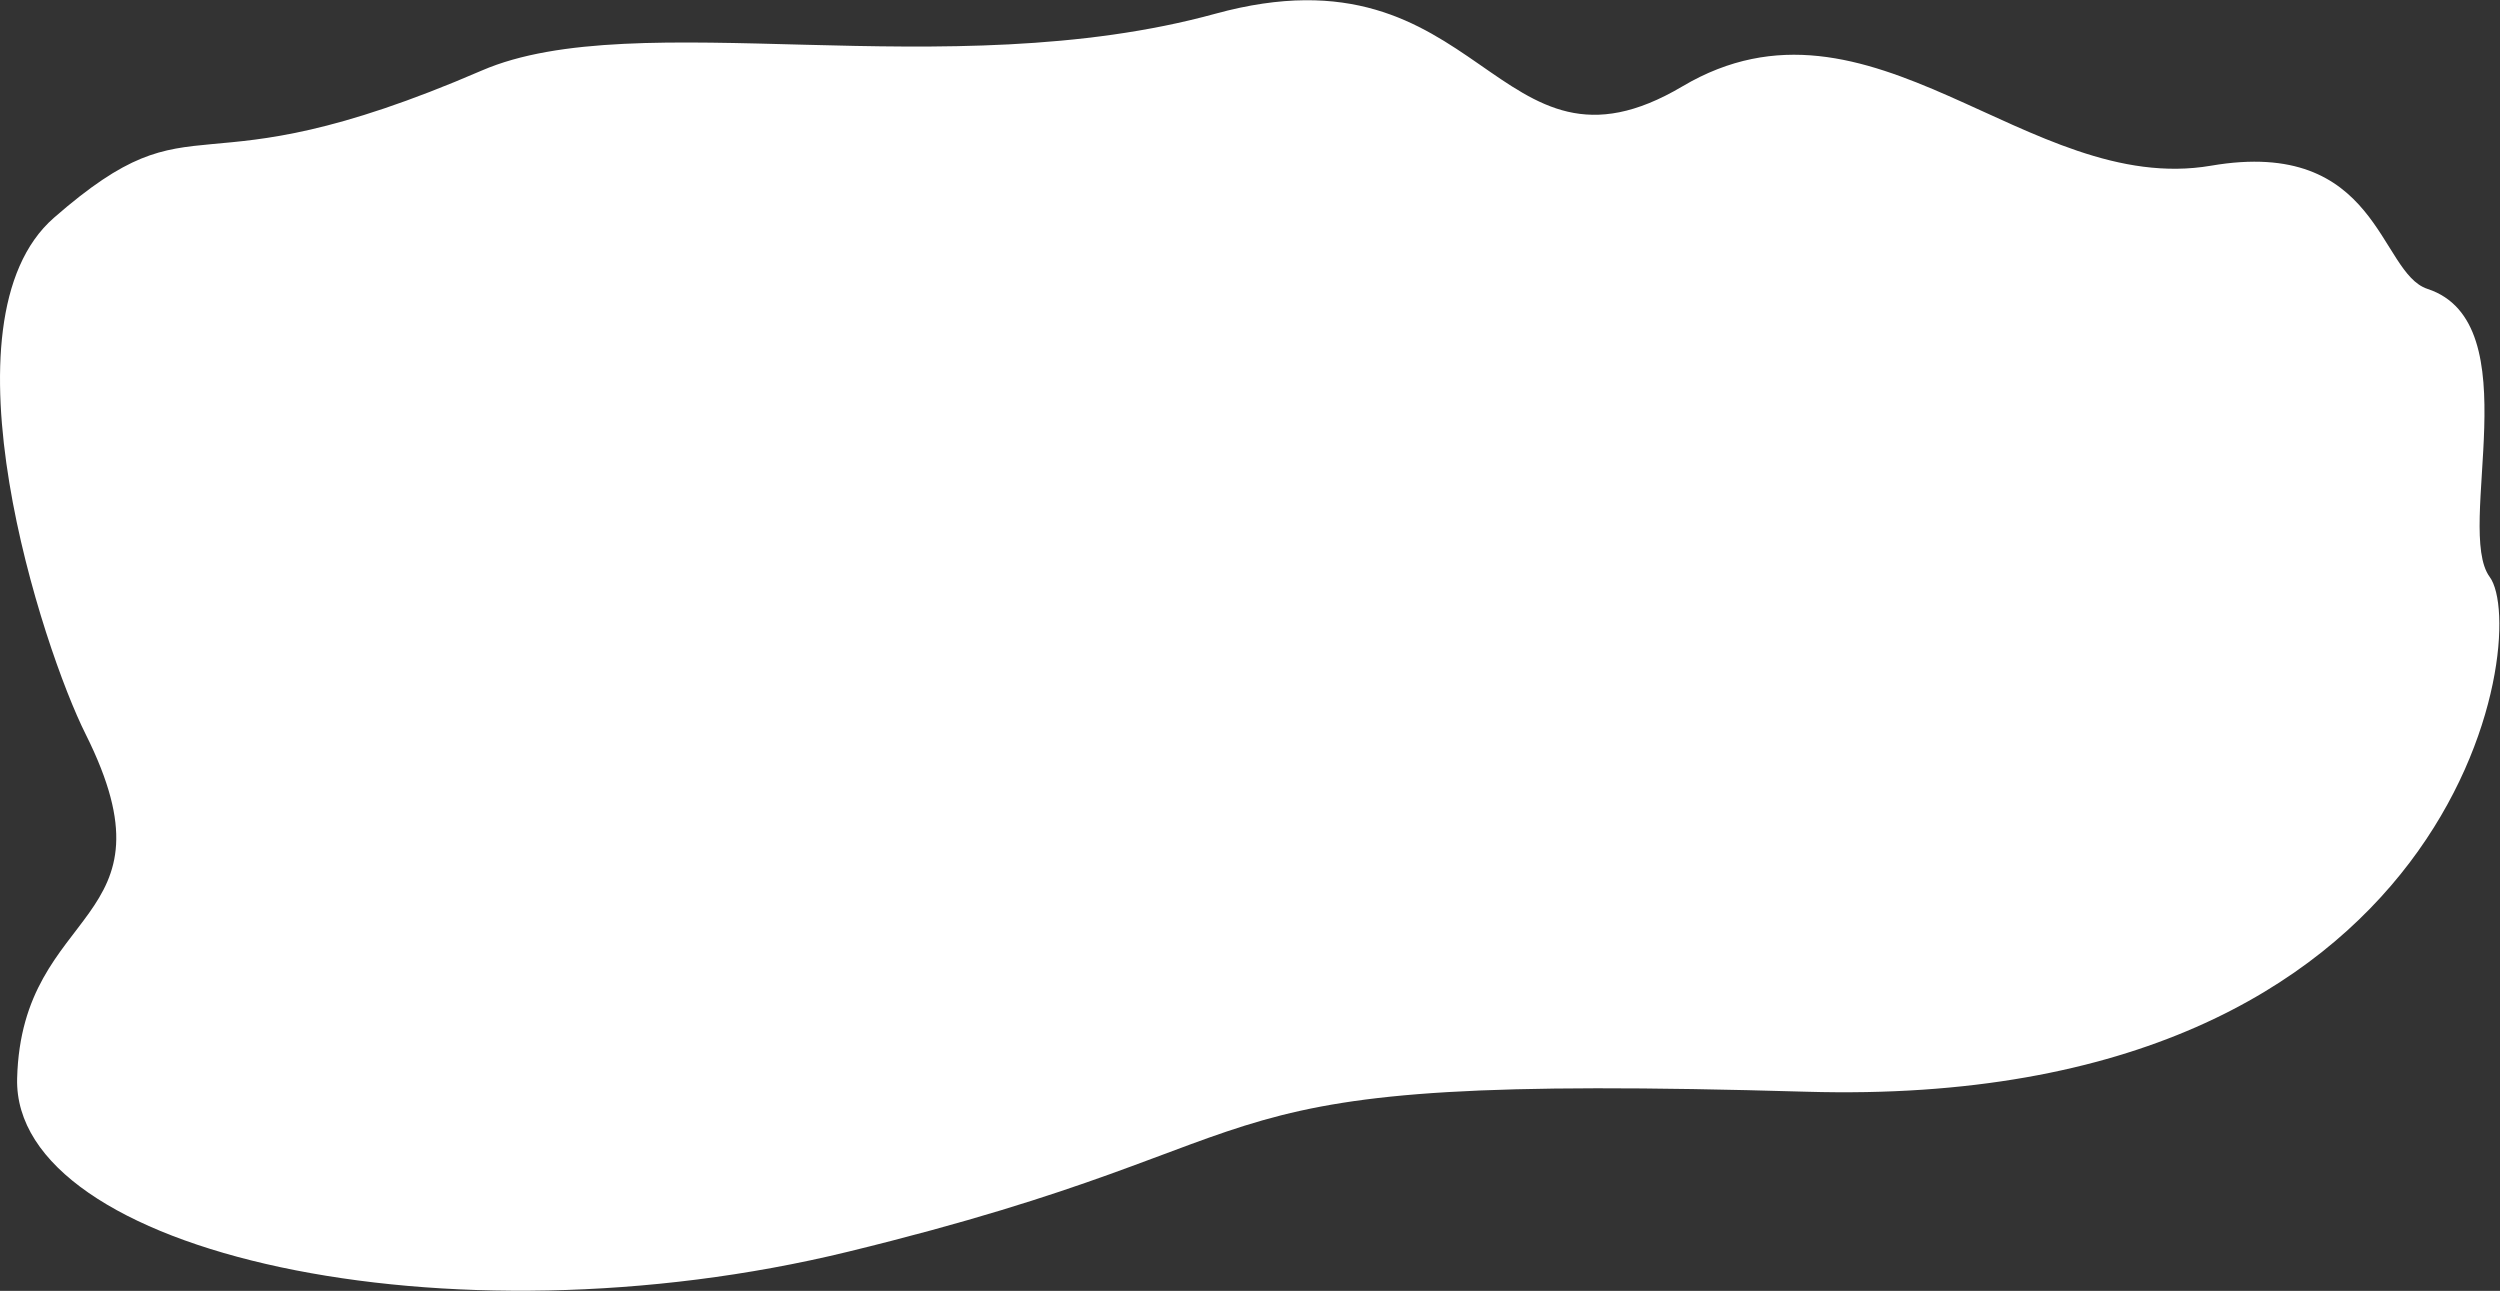 <?xml version="1.0" encoding="UTF-8"?> <svg xmlns="http://www.w3.org/2000/svg" width="1958" height="1011" viewBox="0 0 1958 1011" fill="none"><rect x="0" y="0" width="1958" height="1011" fill="#333333" stroke="none"/> <path d="M42.292 170.512C-50.547 251.534 33.563 508.273 67.095 575.039C142.285 725.542 16.926 708.028 13.419 844.642C9.913 981.256 349.93 1056.98 664.129 980.369C1043.04 887.975 900.802 840.097 1414.71 855.036C1928.62 869.974 1982.44 495.996 1949.94 451.863C1922.4 414.463 1982.31 252.805 1901.16 226.246C1862.92 213.731 1863.27 107.234 1731.76 129.761C1587.95 154.393 1465.27 -19.794 1317.7 67.635C1170.14 155.065 1162.54 -47.081 951.801 10.77C741.06 68.62 498.441 2.87 377.292 55.257C145.152 155.641 157.368 70.084 42.292 170.512Z" fill="white"></path> </svg> 